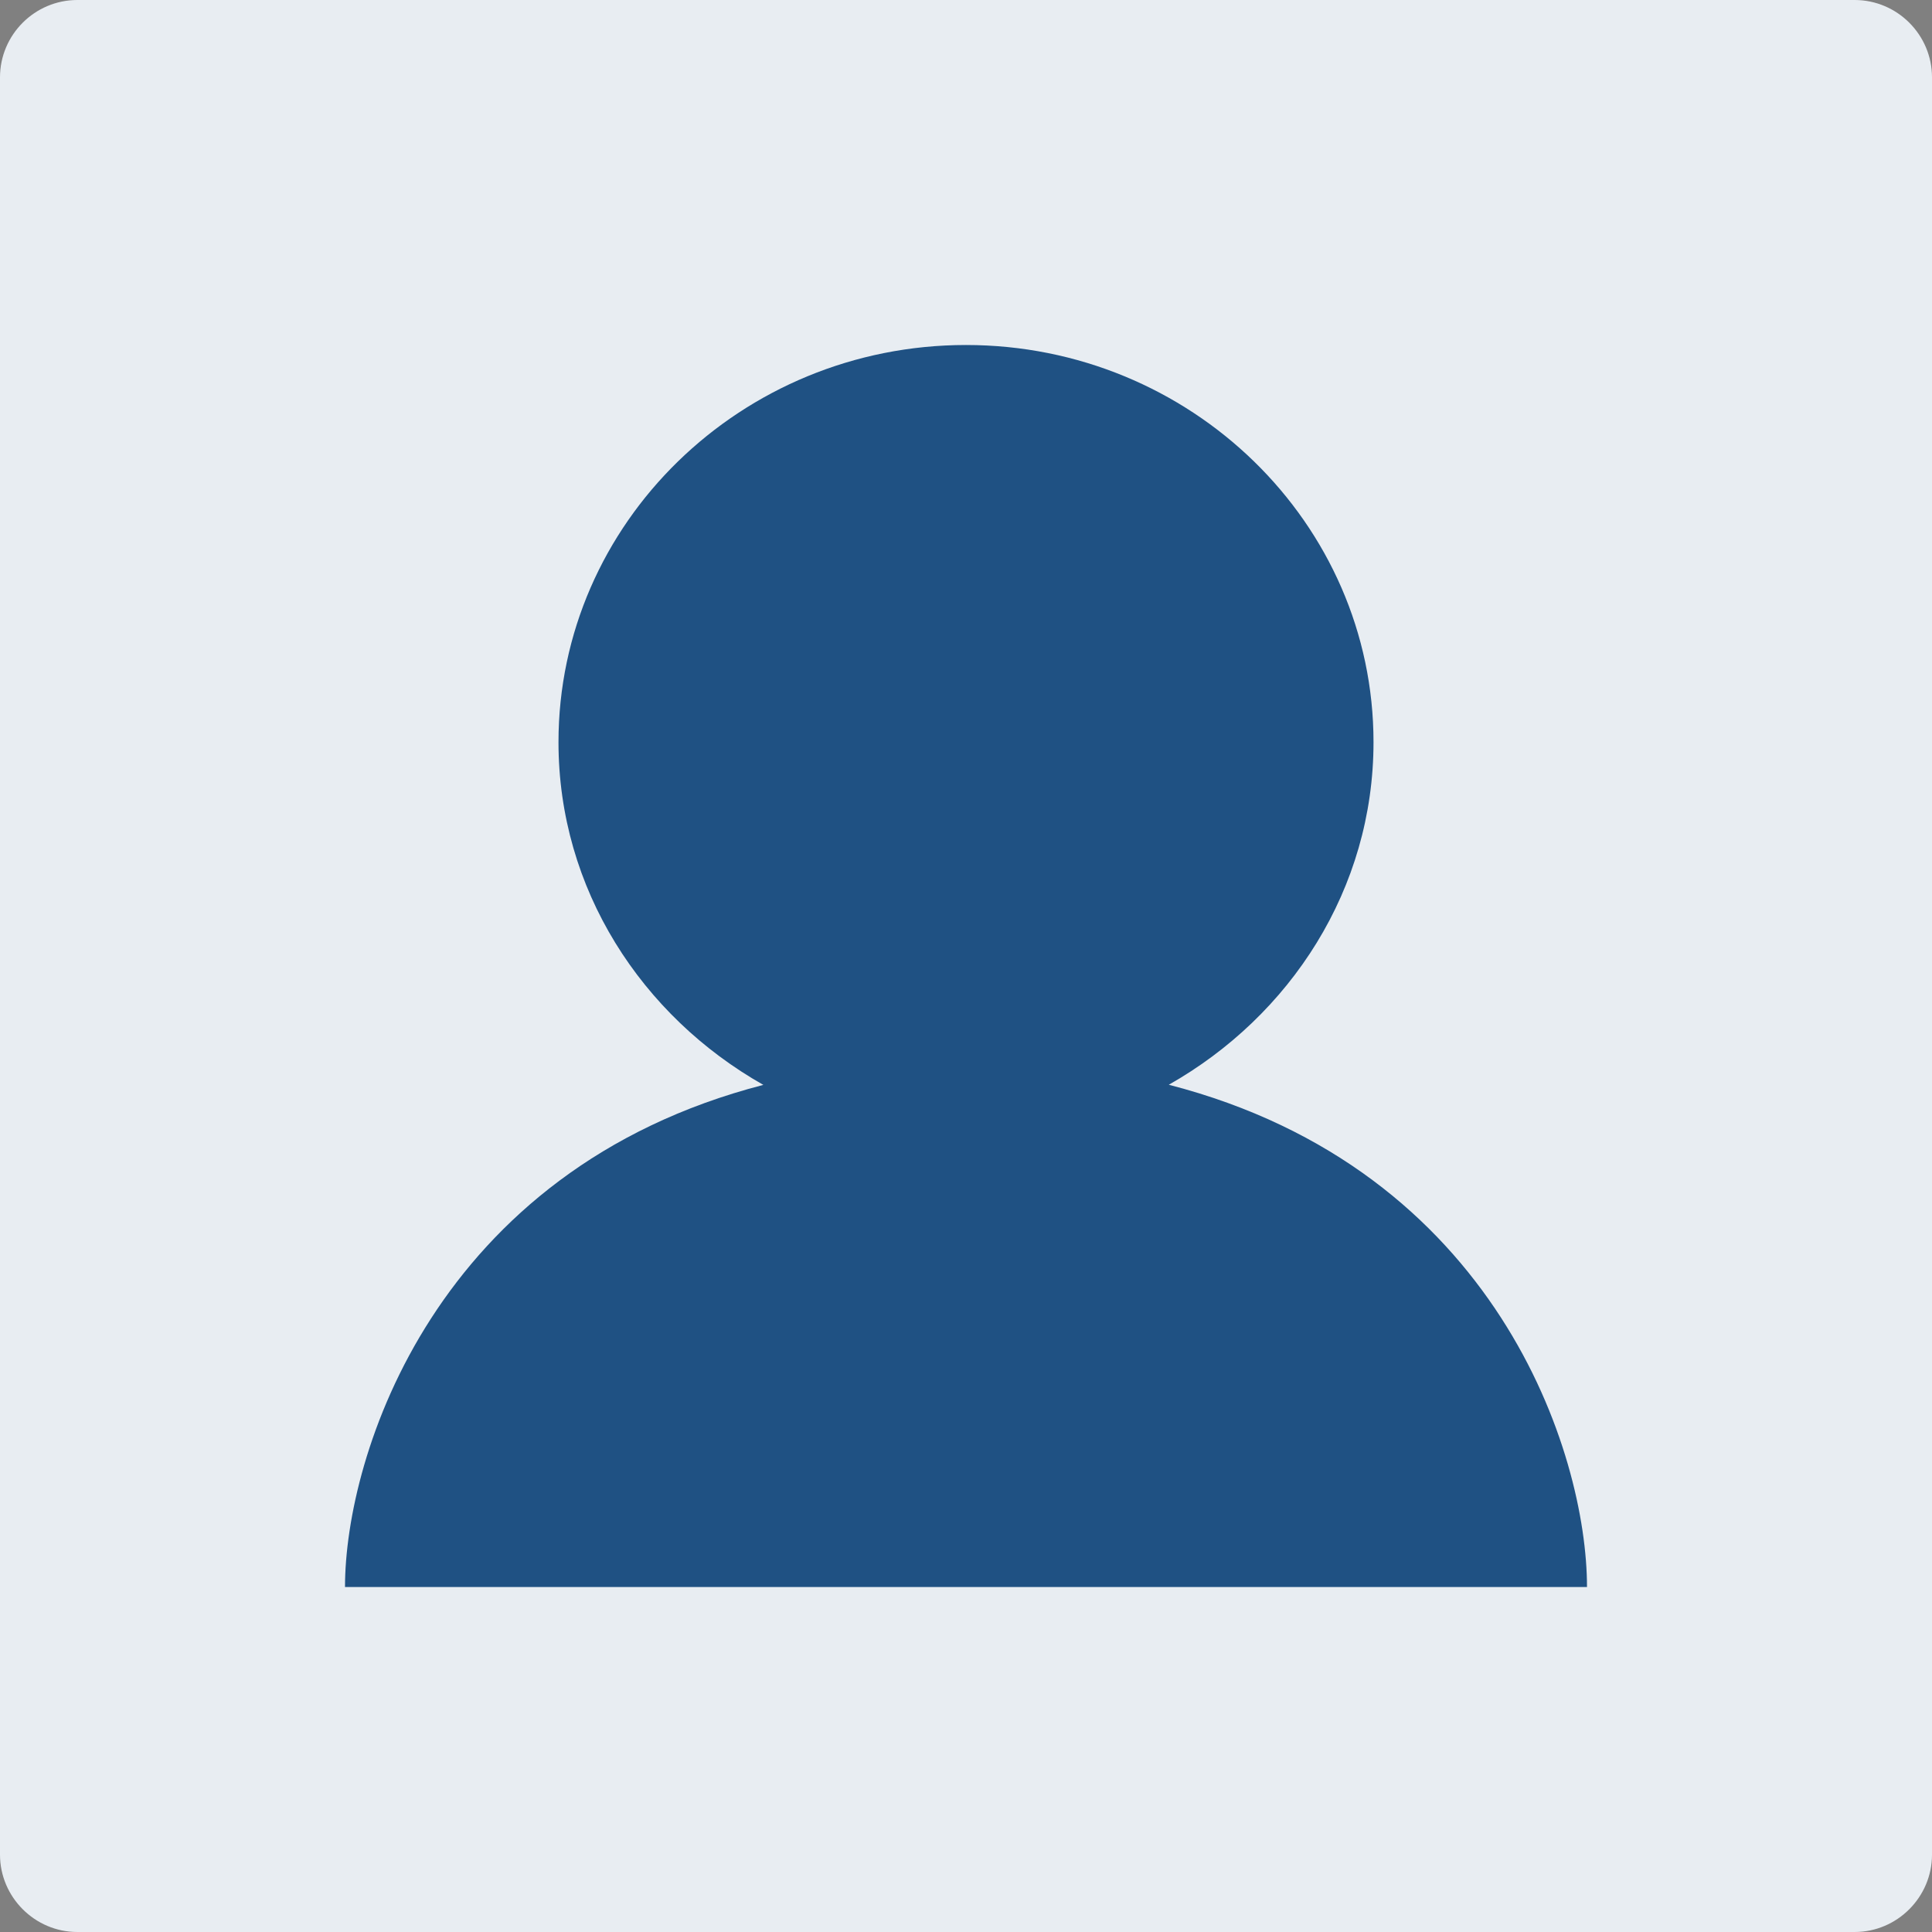 <?xml version="1.0" encoding="UTF-8"?>
<svg width="28px" height="28px" viewBox="0 0 28 28" version="1.1" xmlns="http://www.w3.org/2000/svg" xmlns:xlink="http://www.w3.org/1999/xlink">
    <rect x="0" y="0" width="28" height="28" fill="#808080" stroke="none"/>
    <title>icon-添加学员</title>
    <g id="页面-1" stroke="none" stroke-width="1" fill="none" fill-rule="evenodd">
        <g id="桌面端-HD备份-7" transform="translate(-45, -383)">
            <g id="icon-添加学员" transform="translate(45, 383)">
                <path d="M26.879,0 L1.121,0 C0.504,0 0,0.504 0,1.121 L0,26.879 C0,27.494 0.504,28 1.121,28 L26.879,28 C27.496,28 28,27.494 28,26.879 L28,1.121 C28,0.504 27.496,0 26.879,0 L26.879,0 Z" id="路径" fill="#E8EDF2"></path>
                <path d="M5,23 C5,21.094 6.305,16.953 11.063,15.723 C9.299,14.725 8.094,12.885 8.094,10.756 C8.094,7.582 10.743,5 14,5 C17.257,5 19.906,7.582 19.906,10.756 C19.906,12.883 18.702,14.723 16.939,15.721 C21.695,16.947 23,21.067 23,23 L5,23 Z" id="路径" fill="#1F5183"></path>
            </g>
        </g>
    </g>
</svg>